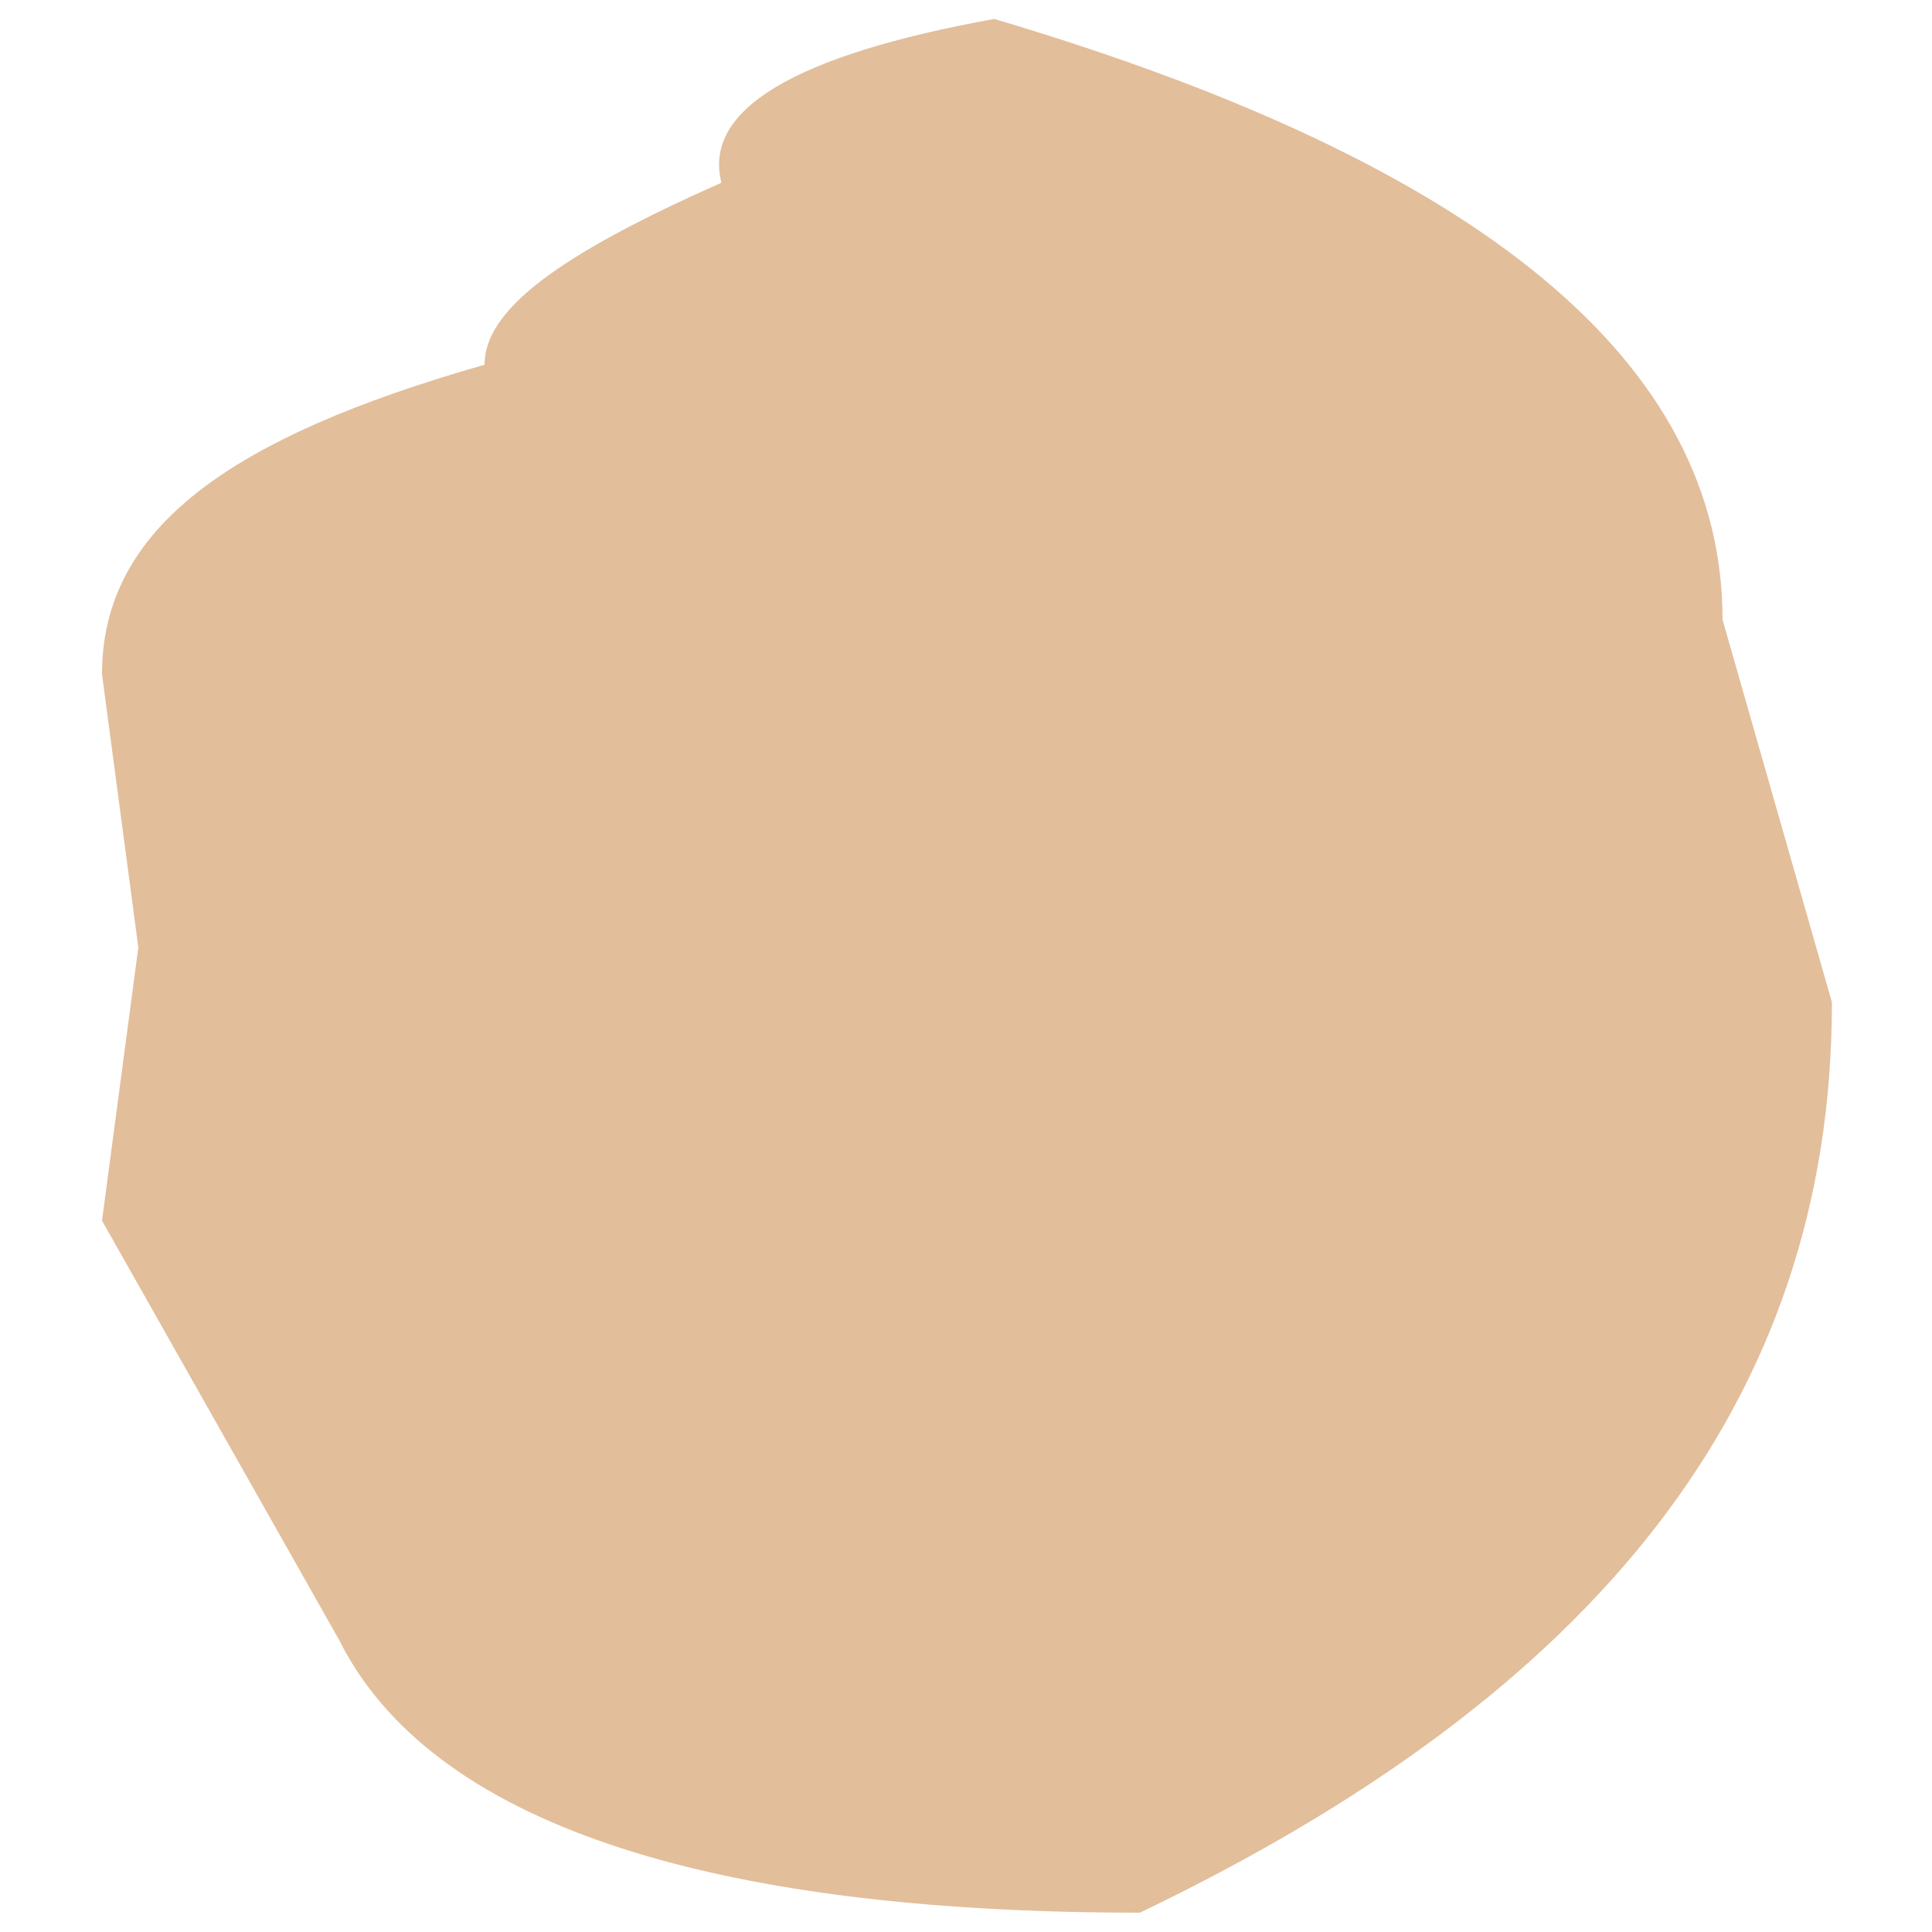<?xml version="1.0" encoding="UTF-8"?> <svg xmlns="http://www.w3.org/2000/svg" xmlns:xlink="http://www.w3.org/1999/xlink" version="1.1" id="Layer_1" x="0px" y="0px" viewBox="0 0 500 500" style="enable-background:new 0 0 500 500;" xml:space="preserve"> <style type="text/css"> .st0{fill:#E2BE9B;} </style> <path class="st0" d="M257.3,4.9c127.2,37.7,188.5,89.5,188.5,155.5l28.3,99c0,103.7-61.3,179.1-179.1,235.6 c-113.1,0-183.8-23.6-207.3-70.7L26.4,315.9l9.4-70.7l-9.4-70.7c0-37.7,33-61.3,99-80.1c0-14.1,18.8-28.3,61.3-47.1 C181.9,28.4,205.5,14.3,257.3,4.9z"></path> </svg> 